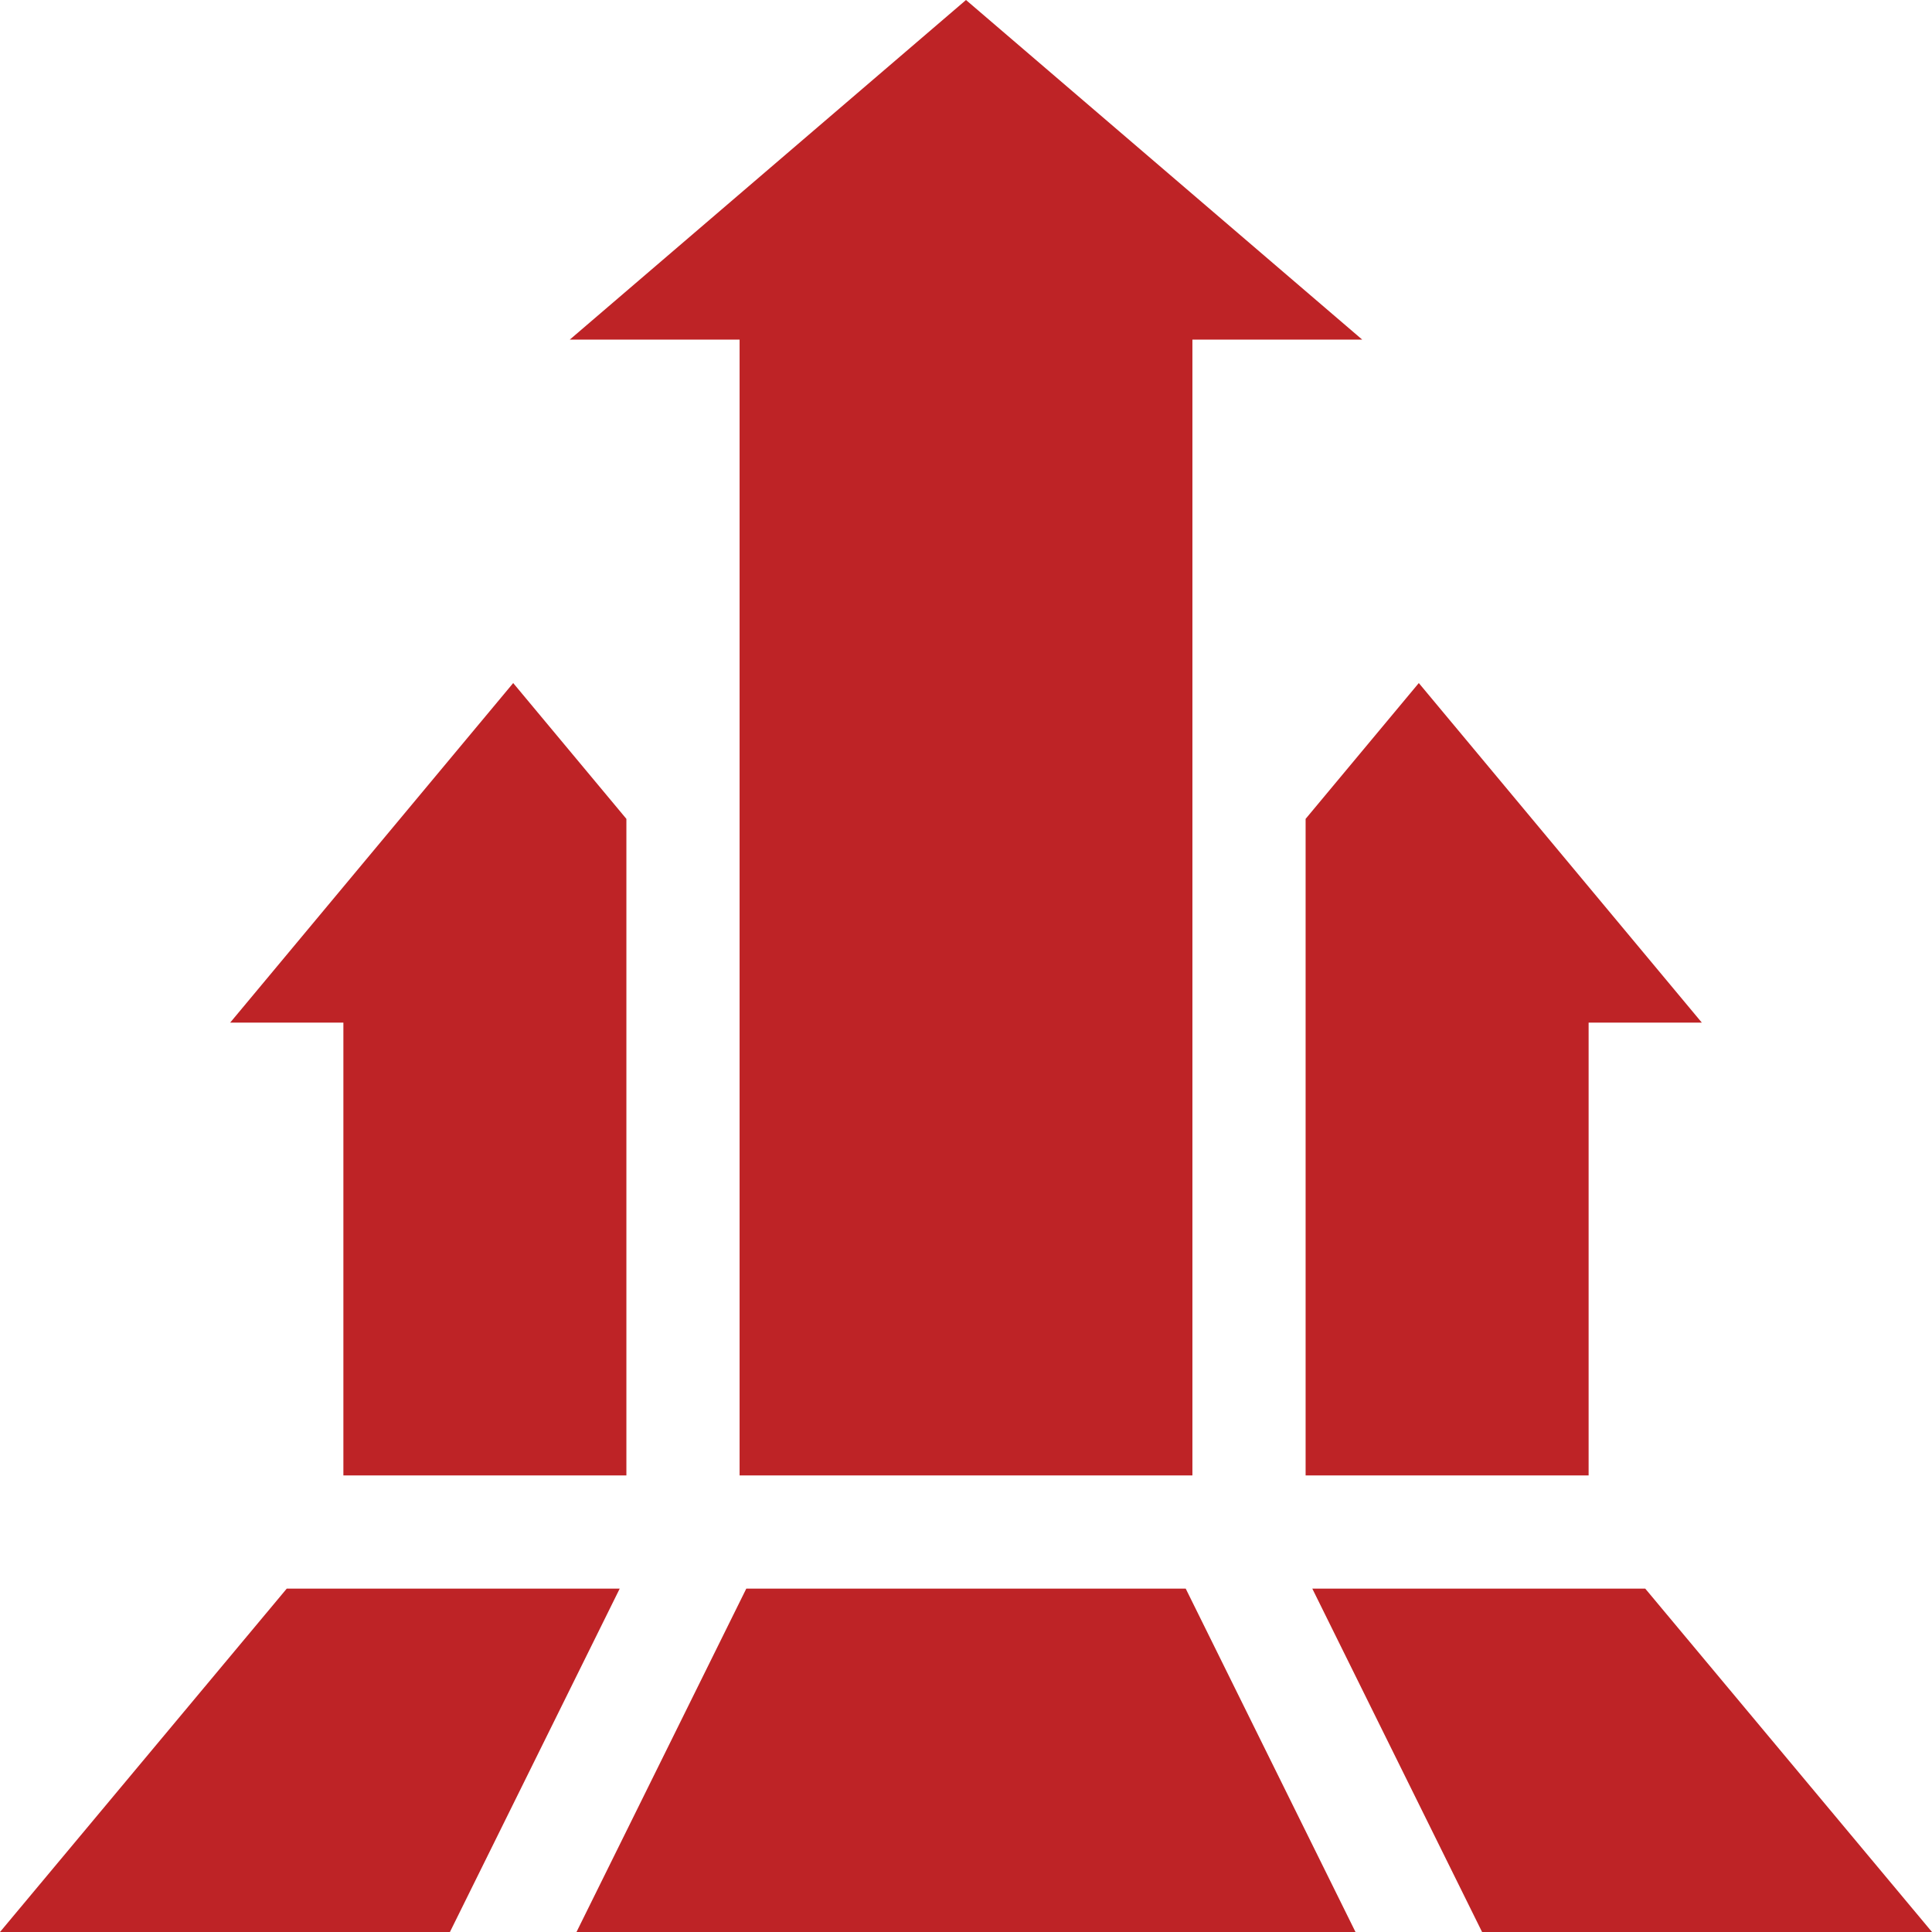 <svg width="512" height="512" viewBox="0 0 512 512" fill="none" xmlns="http://www.w3.org/2000/svg">
<g clip-path="url(#clip0_1789_327)">
<path d="M151 90H196V391H316V90H361L256 0L151 90Z" fill="#BE2326"/>
<path d="M421 271.001H451L376 181.016L346 217.011V391.001H421V271.001Z" fill="#BE2326"/>
<path d="M166 391.001V217.011L136 181.016L61 271.001H91V391.001H166Z" fill="#BE2326"/>
<path d="M347.773 421L392.766 512H511.999L436.006 421H347.773Z" fill="#BE2326"/>
<path d="M197.775 421L152.777 512H359.221L314.228 421H197.775Z" fill="#BE2326"/>
<path d="M164.231 421H75.993L0 512H119.235L164.231 421Z" fill="#BE2326"/>
</g>
<defs>
<clipPath id="clip0_1789_327">
<rect width="512" height="512" fill="white"/>
</clipPath>
</defs>
</svg>
